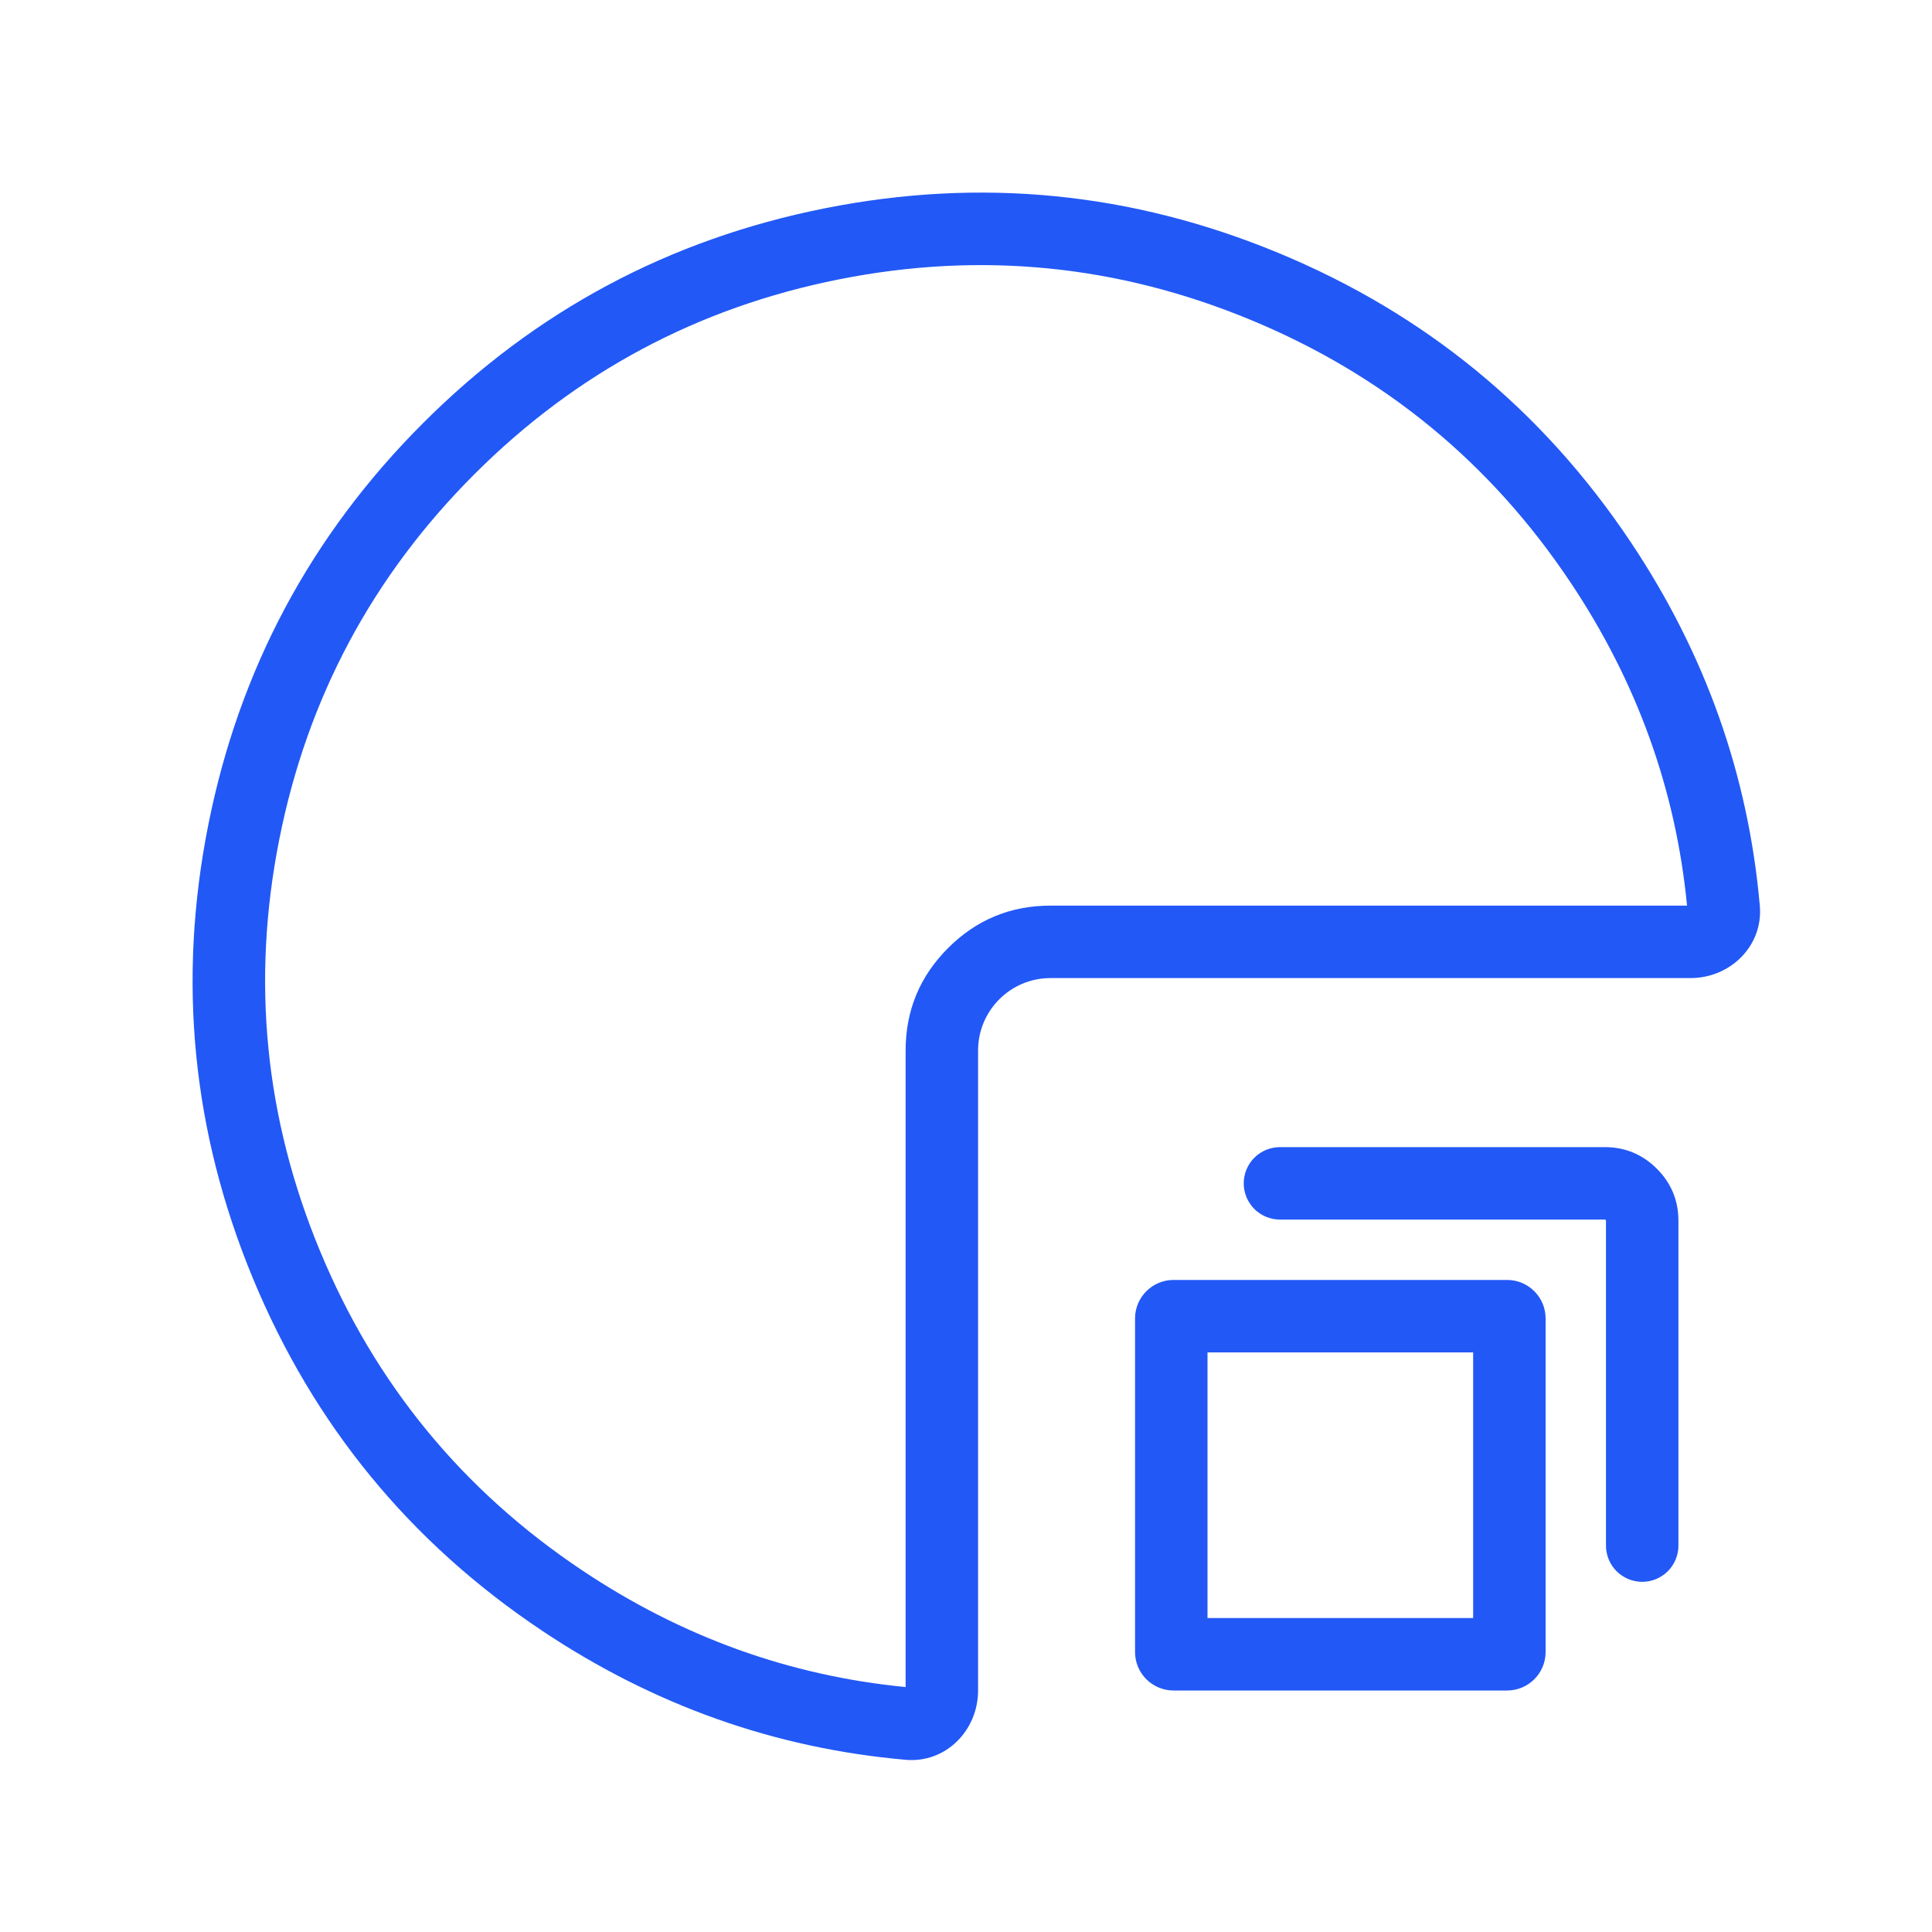 <svg xmlns="http://www.w3.org/2000/svg" xmlns:xlink="http://www.w3.org/1999/xlink" fill="none" version="1.1" width="80" height="80" viewBox="0 0 80 80"><defs><clipPath id="master_svg0_857_48492"><rect x="80" y="0" width="80" height="80" rx="0"/></clipPath></defs><g transform="matrix(0,1,-1,0,80,-80)" clip-path="url(#master_svg0_857_48492)"><g transform="matrix(0,-1,1,0,16,160)"><path d="M90.474,116.937Q86.701,107.829,88.624,98.16Q90.548,88.49,97.519,81.519Q104.49,74.548,114.16,72.624Q123.829,70.701,132.937,74.474Q142.046,78.247,147.523,86.444Q152.158,93.381,152.87,101.508C153.015,103.158,151.657,104.5,150,104.5L123.5,104.5C121.843,104.5,120.5,105.843,120.5,107.5L120.5,134C120.5,135.657,119.158,137.015,117.508,136.87C112.09,136.395,107.069,134.613,102.444,131.523Q94.247,126.046,90.474,116.937ZM93.246,115.789Q89.821,107.522,91.567,98.745Q93.313,89.968,99.64,83.64Q105.968,77.313,114.745,75.567Q123.522,73.821,131.789,77.246Q140.057,80.67,145.028,88.111Q149.159,94.293,149.857,101.5L123.5,101.5Q121.015,101.5,119.257,103.257Q117.5,105.015,117.5,107.5L117.5,133.857Q110.293,133.159,104.111,129.028Q96.67,124.057,93.246,115.789Z" fill-rule="evenodd" fill="#2258F6" fill-opacity="1"/></g><g transform="matrix(0,-1,1,0,102,156)"><path d="M129,25.5L142.448,25.5Q143.712,25.5,144.606,26.394Q145.5,27.288,145.5,28.552L145.5,42Q145.5,42.074,145.493,42.147Q145.486,42.22,145.471,42.293Q145.457,42.365,145.435,42.435Q145.414,42.506,145.386,42.574Q145.358,42.642,145.323,42.707Q145.288,42.772,145.247,42.833Q145.206,42.895,145.16,42.952Q145.113,43.009,145.061,43.061Q145.009,43.113,144.952,43.16Q144.895,43.206,144.833,43.247Q144.772,43.288,144.707,43.323Q144.642,43.358,144.574,43.386Q144.506,43.414,144.435,43.435Q144.365,43.457,144.293,43.471Q144.22,43.486,144.147,43.493Q144.074,43.5,144,43.5Q143.926,43.5,143.853,43.493Q143.78,43.486,143.707,43.471Q143.635,43.457,143.565,43.435Q143.494,43.414,143.426,43.386Q143.358,43.358,143.293,43.323Q143.228,43.288,143.167,43.247Q143.105,43.206,143.048,43.16Q142.991,43.113,142.939,43.061Q142.887,43.009,142.84,42.952Q142.794,42.895,142.753,42.833Q142.712,42.772,142.677,42.707Q142.642,42.642,142.614,42.574Q142.586,42.506,142.565,42.435Q142.543,42.365,142.529,42.293Q142.514,42.22,142.507,42.147Q142.5,42.074,142.5,42L142.5,28.552Q142.5,28.5,142.448,28.5L129,28.5Q128.926,28.5,128.853,28.493Q128.78,28.486,128.707,28.471Q128.635,28.457,128.565,28.435Q128.494,28.414,128.426,28.386Q128.358,28.358,128.293,28.323Q128.228,28.288,128.167,28.247Q128.105,28.206,128.048,28.16Q127.991,28.113,127.939,28.061Q127.887,28.009,127.84,27.952Q127.794,27.895,127.753,27.833Q127.712,27.772,127.677,27.707Q127.642,27.642,127.614,27.574Q127.586,27.506,127.565,27.435Q127.543,27.365,127.529,27.293Q127.514,27.22,127.507,27.147Q127.5,27.074,127.5,27Q127.5,26.926,127.507,26.853Q127.514,26.78,127.529,26.707Q127.543,26.635,127.565,26.565Q127.586,26.494,127.614,26.426Q127.642,26.358,127.677,26.293Q127.712,26.228,127.753,26.167Q127.794,26.105,127.84,26.048Q127.887,25.991,127.939,25.939Q127.991,25.887,128.048,25.84Q128.105,25.794,128.167,25.753Q128.228,25.712,128.293,25.677Q128.358,25.642,128.426,25.614Q128.494,25.586,128.565,25.565Q128.635,25.543,128.707,25.529Q128.78,25.514,128.853,25.507Q128.926,25.5,129,25.5Z" fill-rule="evenodd" fill="#2258F6" fill-opacity="1"/></g><g transform="matrix(0,-1,1,0,100,166)"><path d="M148.406,33L134.594,33C133.714,33,133,33.714,133,34.594L133,48.406C133,49.287,133.714,50,134.594,50L148.406,50C149.286,50,150,49.287,150,48.406L150,34.594C150,33.714,149.286,33,148.406,33ZM136,36L147,36L147,47L136,47L136,36Z" fill-rule="evenodd" fill="#2258F6" fill-opacity="1"/></g></g></svg>